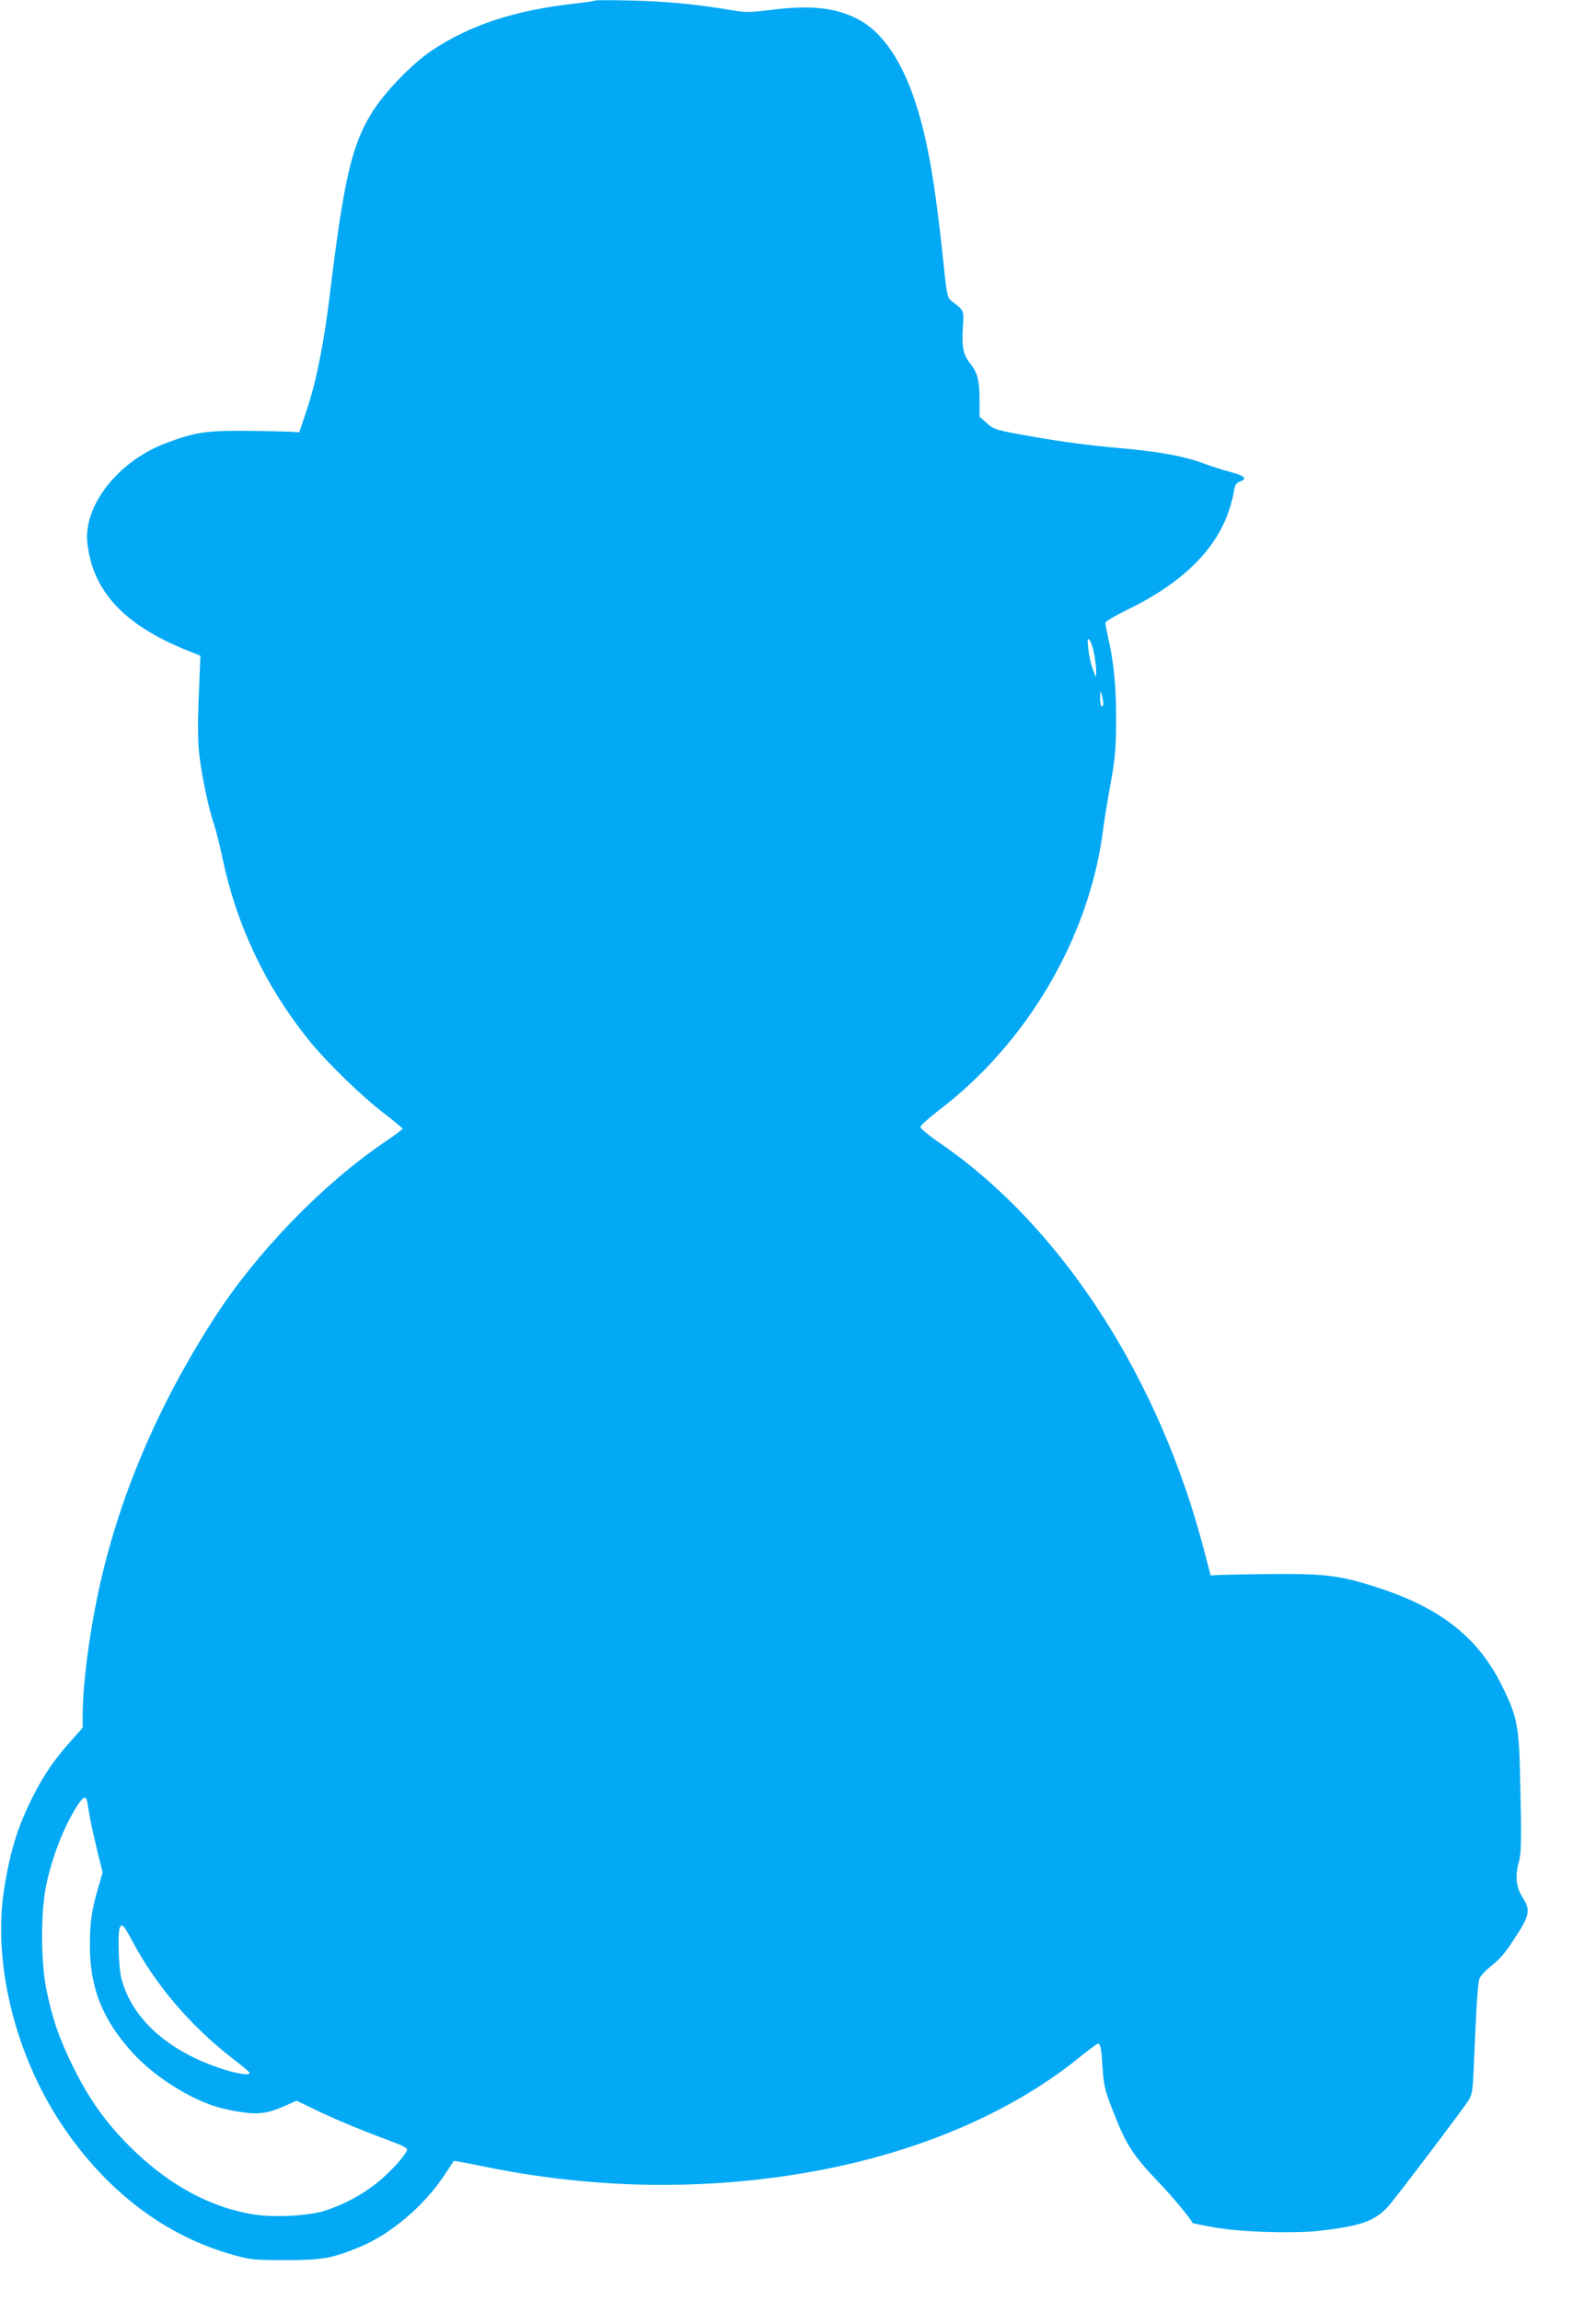 <?xml version="1.0" standalone="no"?>
<!DOCTYPE svg PUBLIC "-//W3C//DTD SVG 20010904//EN"
 "http://www.w3.org/TR/2001/REC-SVG-20010904/DTD/svg10.dtd">
<svg version="1.0" xmlns="http://www.w3.org/2000/svg"
 width="888pt" height="1280pt" viewBox="0 0 888 1280"
 preserveAspectRatio="xMidYMid meet">
<g transform="translate(0,1280) scale(0.1,-0.1)"
fill="#03a9f4" stroke="none">
<path d="M3310 12797 c-3 -3 -50 -10 -105 -16 -337 -37 -588 -119 -801 -261
-112 -75 -266 -234 -337 -350 -111 -181 -155 -375 -232 -1010 -33 -273 -75
-481 -128 -640 l-42 -125 -45 3 c-25 1 -137 4 -250 5 -223 2 -286 -8 -446 -68
-265 -99 -461 -348 -438 -555 29 -267 202 -455 549 -596 l80 -32 -2 -49 c-1
-26 -5 -127 -9 -223 -4 -116 -3 -210 5 -280 14 -119 52 -301 82 -387 11 -32
33 -121 49 -197 79 -369 239 -706 477 -1001 100 -125 297 -316 426 -414 53
-41 97 -77 97 -81 0 -3 -45 -37 -100 -74 -344 -233 -711 -612 -946 -976 -320
-496 -536 -1008 -648 -1532 -51 -241 -86 -515 -86 -682 l0 -68 -64 -72 c-95
-107 -148 -184 -209 -303 -88 -173 -130 -307 -164 -523 -64 -406 59 -913 314
-1300 250 -379 585 -633 971 -738 88 -24 113 -26 282 -26 204 0 260 10 416 75
169 71 352 226 464 394 29 44 54 81 55 83 1 2 78 -13 171 -32 624 -128 1257
-135 1864 -20 579 110 1088 333 1462 641 43 34 82 63 87 63 14 0 19 -24 26
-139 6 -90 13 -121 50 -216 82 -212 112 -259 275 -430 66 -69 158 -180 176
-213 1 -1 53 -12 115 -23 145 -27 439 -36 588 -20 249 28 324 58 405 160 120
152 409 535 429 569 19 32 22 57 28 207 14 331 21 440 31 468 6 15 37 48 68
72 38 29 77 73 112 128 102 153 107 176 57 255 -34 56 -40 115 -18 194 14 51
15 130 7 463 -6 290 -16 343 -98 510 -131 269 -337 435 -684 549 -211 70 -298
81 -586 79 -140 -1 -277 -4 -305 -5 l-49 -3 -34 130 c-250 967 -795 1810
-1469 2273 -62 42 -112 84 -112 92 0 8 48 51 105 95 486 370 829 952 909 1540
8 66 25 167 35 225 34 179 40 239 40 420 0 173 -14 315 -45 445 -8 37 -15 72
-15 80 0 7 52 38 115 69 300 144 492 327 568 542 14 38 28 92 32 118 7 41 12
49 37 58 41 15 22 32 -60 53 -37 10 -101 30 -143 46 -107 40 -247 66 -449 84
-193 17 -326 35 -500 65 -210 37 -219 39 -261 77 l-39 35 0 92 c0 109 -11 151
-50 201 -41 52 -49 90 -43 199 6 104 10 95 -65 153 -21 17 -25 35 -47 250 -41
385 -79 612 -136 803 -79 267 -194 441 -339 515 -126 64 -264 78 -487 49 -113
-14 -132 -14 -217 0 -186 32 -365 49 -556 53 -107 3 -197 2 -200 0z m2779
-3641 c6 -34 11 -78 10 -97 0 -33 -1 -32 -19 19 -11 29 -22 81 -25 115 -6 56
-5 60 8 44 9 -10 20 -47 26 -81z m50 -268 c0 -10 -3 -18 -9 -18 -5 0 -9 21 -9
48 1 42 2 44 9 17 4 -16 8 -38 9 -47z m-5654 -6110 c2 -13 9 -52 15 -88 6 -36
25 -119 41 -186 l30 -121 -25 -87 c-36 -121 -46 -193 -46 -319 0 -238 71 -415
240 -600 116 -126 300 -245 458 -296 35 -11 102 -26 148 -32 97 -14 149 -6
246 38 l58 26 129 -62 c116 -55 227 -100 421 -173 36 -13 65 -29 65 -36 0 -24
-92 -126 -167 -186 -85 -68 -187 -122 -293 -156 -89 -28 -281 -38 -393 -20
-246 39 -481 169 -692 380 -133 134 -222 258 -310 435 -79 158 -119 274 -152
437 -32 160 -32 436 0 585 34 158 98 321 171 436 34 52 48 58 56 25z m248
-771 c133 -252 326 -477 562 -660 50 -38 92 -73 93 -78 7 -17 -57 -9 -140 17
-308 97 -515 281 -573 509 -15 59 -21 248 -9 279 11 28 22 17 67 -67z"/>
</g>
</svg>
